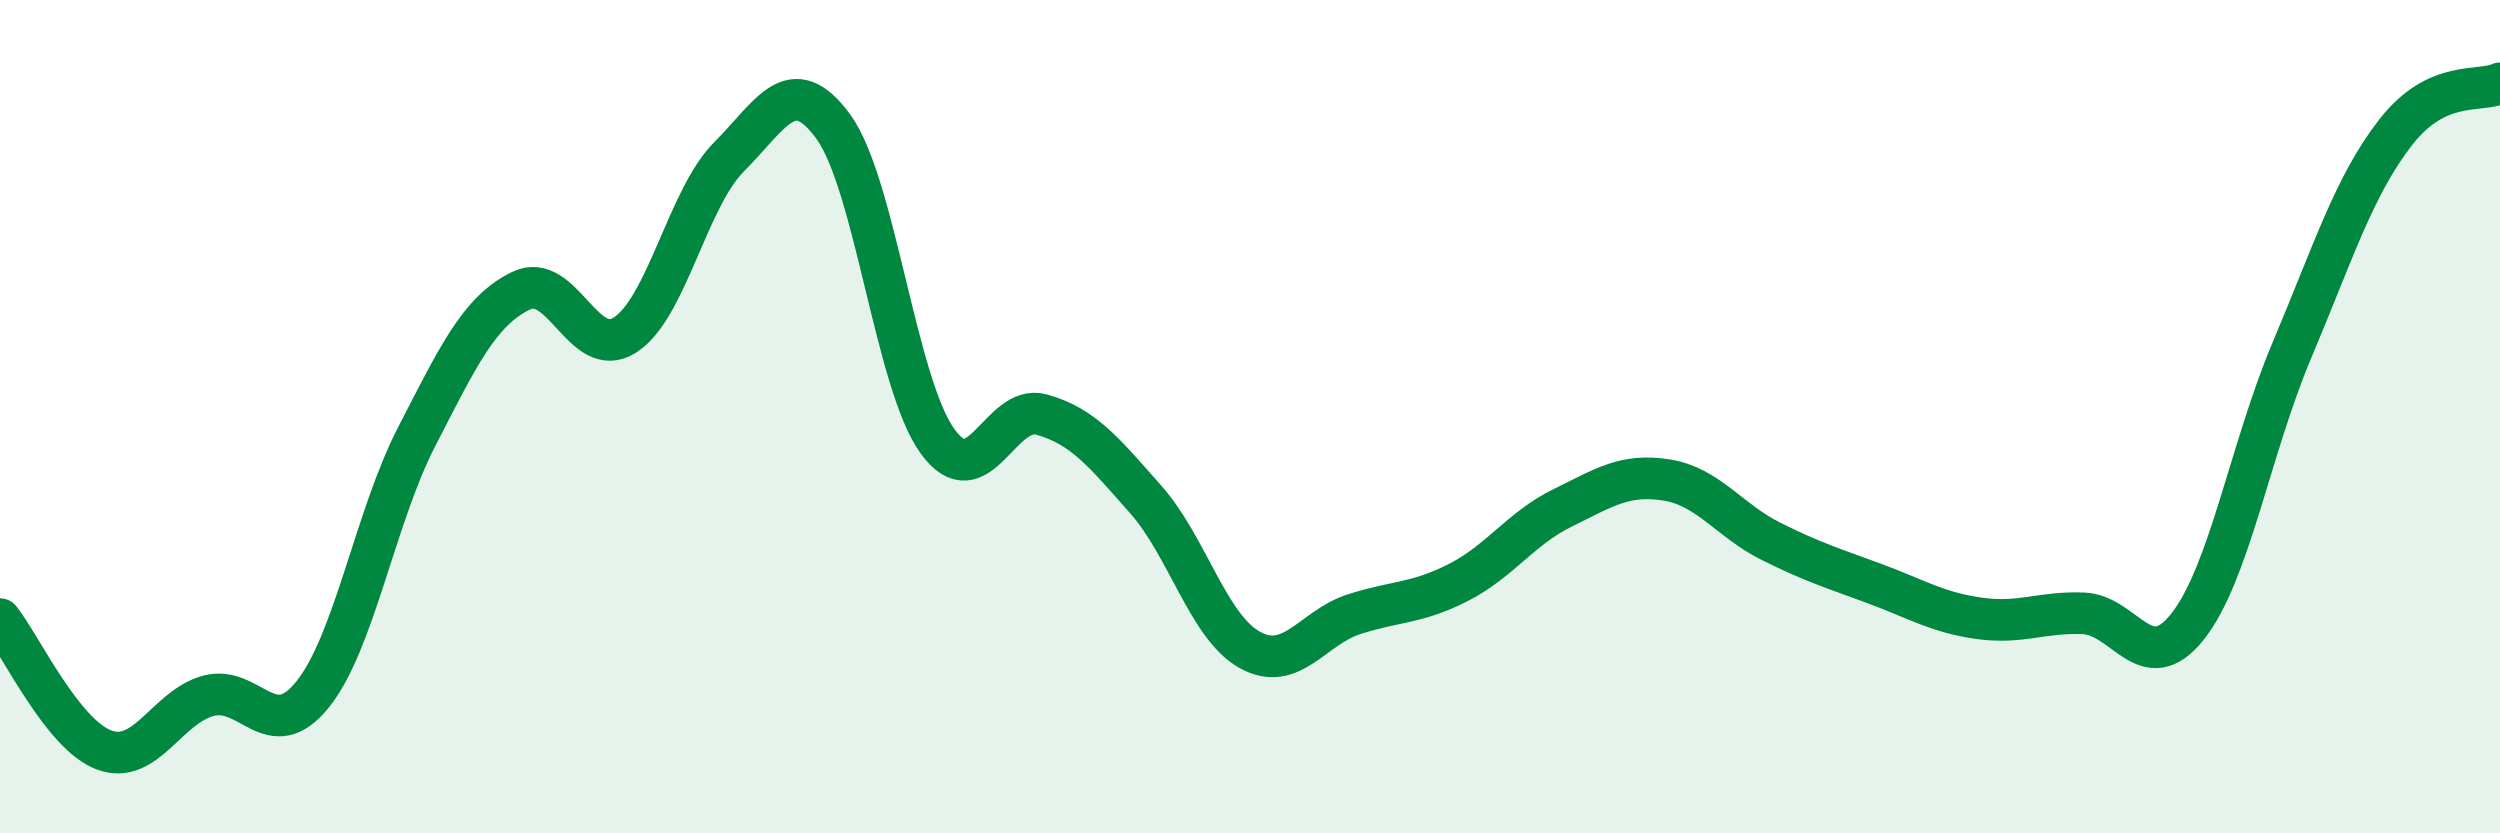 
    <svg width="60" height="20" viewBox="0 0 60 20" xmlns="http://www.w3.org/2000/svg">
      <path
        d="M 0,14.86 C 0.5,15.49 1.5,17.63 2.5,18 C 3.5,18.37 4,16.97 5,16.7 C 6,16.43 6.5,17.91 7.5,16.67 C 8.5,15.43 9,12.42 10,10.48 C 11,8.54 11.5,7.47 12.5,6.98 C 13.5,6.49 14,8.68 15,8.04 C 16,7.4 16.5,4.76 17.5,3.76 C 18.5,2.76 19,1.67 20,3.04 C 21,4.41 21.5,9.21 22.5,10.59 C 23.5,11.97 24,9.67 25,9.95 C 26,10.23 26.5,10.86 27.5,11.99 C 28.5,13.12 29,15.05 30,15.6 C 31,16.15 31.5,15.06 32.5,14.74 C 33.5,14.42 34,14.49 35,13.98 C 36,13.47 36.5,12.68 37.5,12.19 C 38.5,11.7 39,11.36 40,11.52 C 41,11.68 41.5,12.49 42.5,12.99 C 43.5,13.49 44,13.64 45,14.01 C 46,14.38 46.5,14.7 47.5,14.84 C 48.5,14.98 49,14.68 50,14.72 C 51,14.76 51.5,16.3 52.5,15.04 C 53.5,13.78 54,10.79 55,8.42 C 56,6.05 56.5,4.45 57.5,3.17 C 58.5,1.89 59.5,2.23 60,2L60 20L0 20Z"
        fill="#008740"
        opacity="0.1"
        stroke-linecap="round"
        stroke-linejoin="round"
      />
      <path
        d="M 0,14.86 C 0.5,15.49 1.5,17.63 2.5,18 C 3.5,18.37 4,16.97 5,16.7 C 6,16.43 6.5,17.91 7.5,16.67 C 8.5,15.43 9,12.42 10,10.48 C 11,8.54 11.5,7.47 12.5,6.98 C 13.5,6.49 14,8.68 15,8.04 C 16,7.4 16.5,4.76 17.5,3.76 C 18.5,2.76 19,1.67 20,3.04 C 21,4.41 21.5,9.21 22.5,10.59 C 23.5,11.97 24,9.67 25,9.95 C 26,10.23 26.5,10.86 27.5,11.99 C 28.5,13.12 29,15.05 30,15.6 C 31,16.15 31.5,15.06 32.5,14.74 C 33.5,14.42 34,14.49 35,13.98 C 36,13.47 36.5,12.68 37.5,12.19 C 38.5,11.7 39,11.36 40,11.52 C 41,11.68 41.5,12.49 42.5,12.99 C 43.5,13.49 44,13.64 45,14.01 C 46,14.38 46.5,14.7 47.5,14.84 C 48.5,14.98 49,14.68 50,14.72 C 51,14.76 51.5,16.3 52.5,15.04 C 53.5,13.78 54,10.79 55,8.42 C 56,6.05 56.5,4.45 57.5,3.17 C 58.5,1.89 59.5,2.23 60,2"
        stroke="#008740"
        stroke-width="1"
        fill="none"
        stroke-linecap="round"
        stroke-linejoin="round"
      />
    </svg>
  